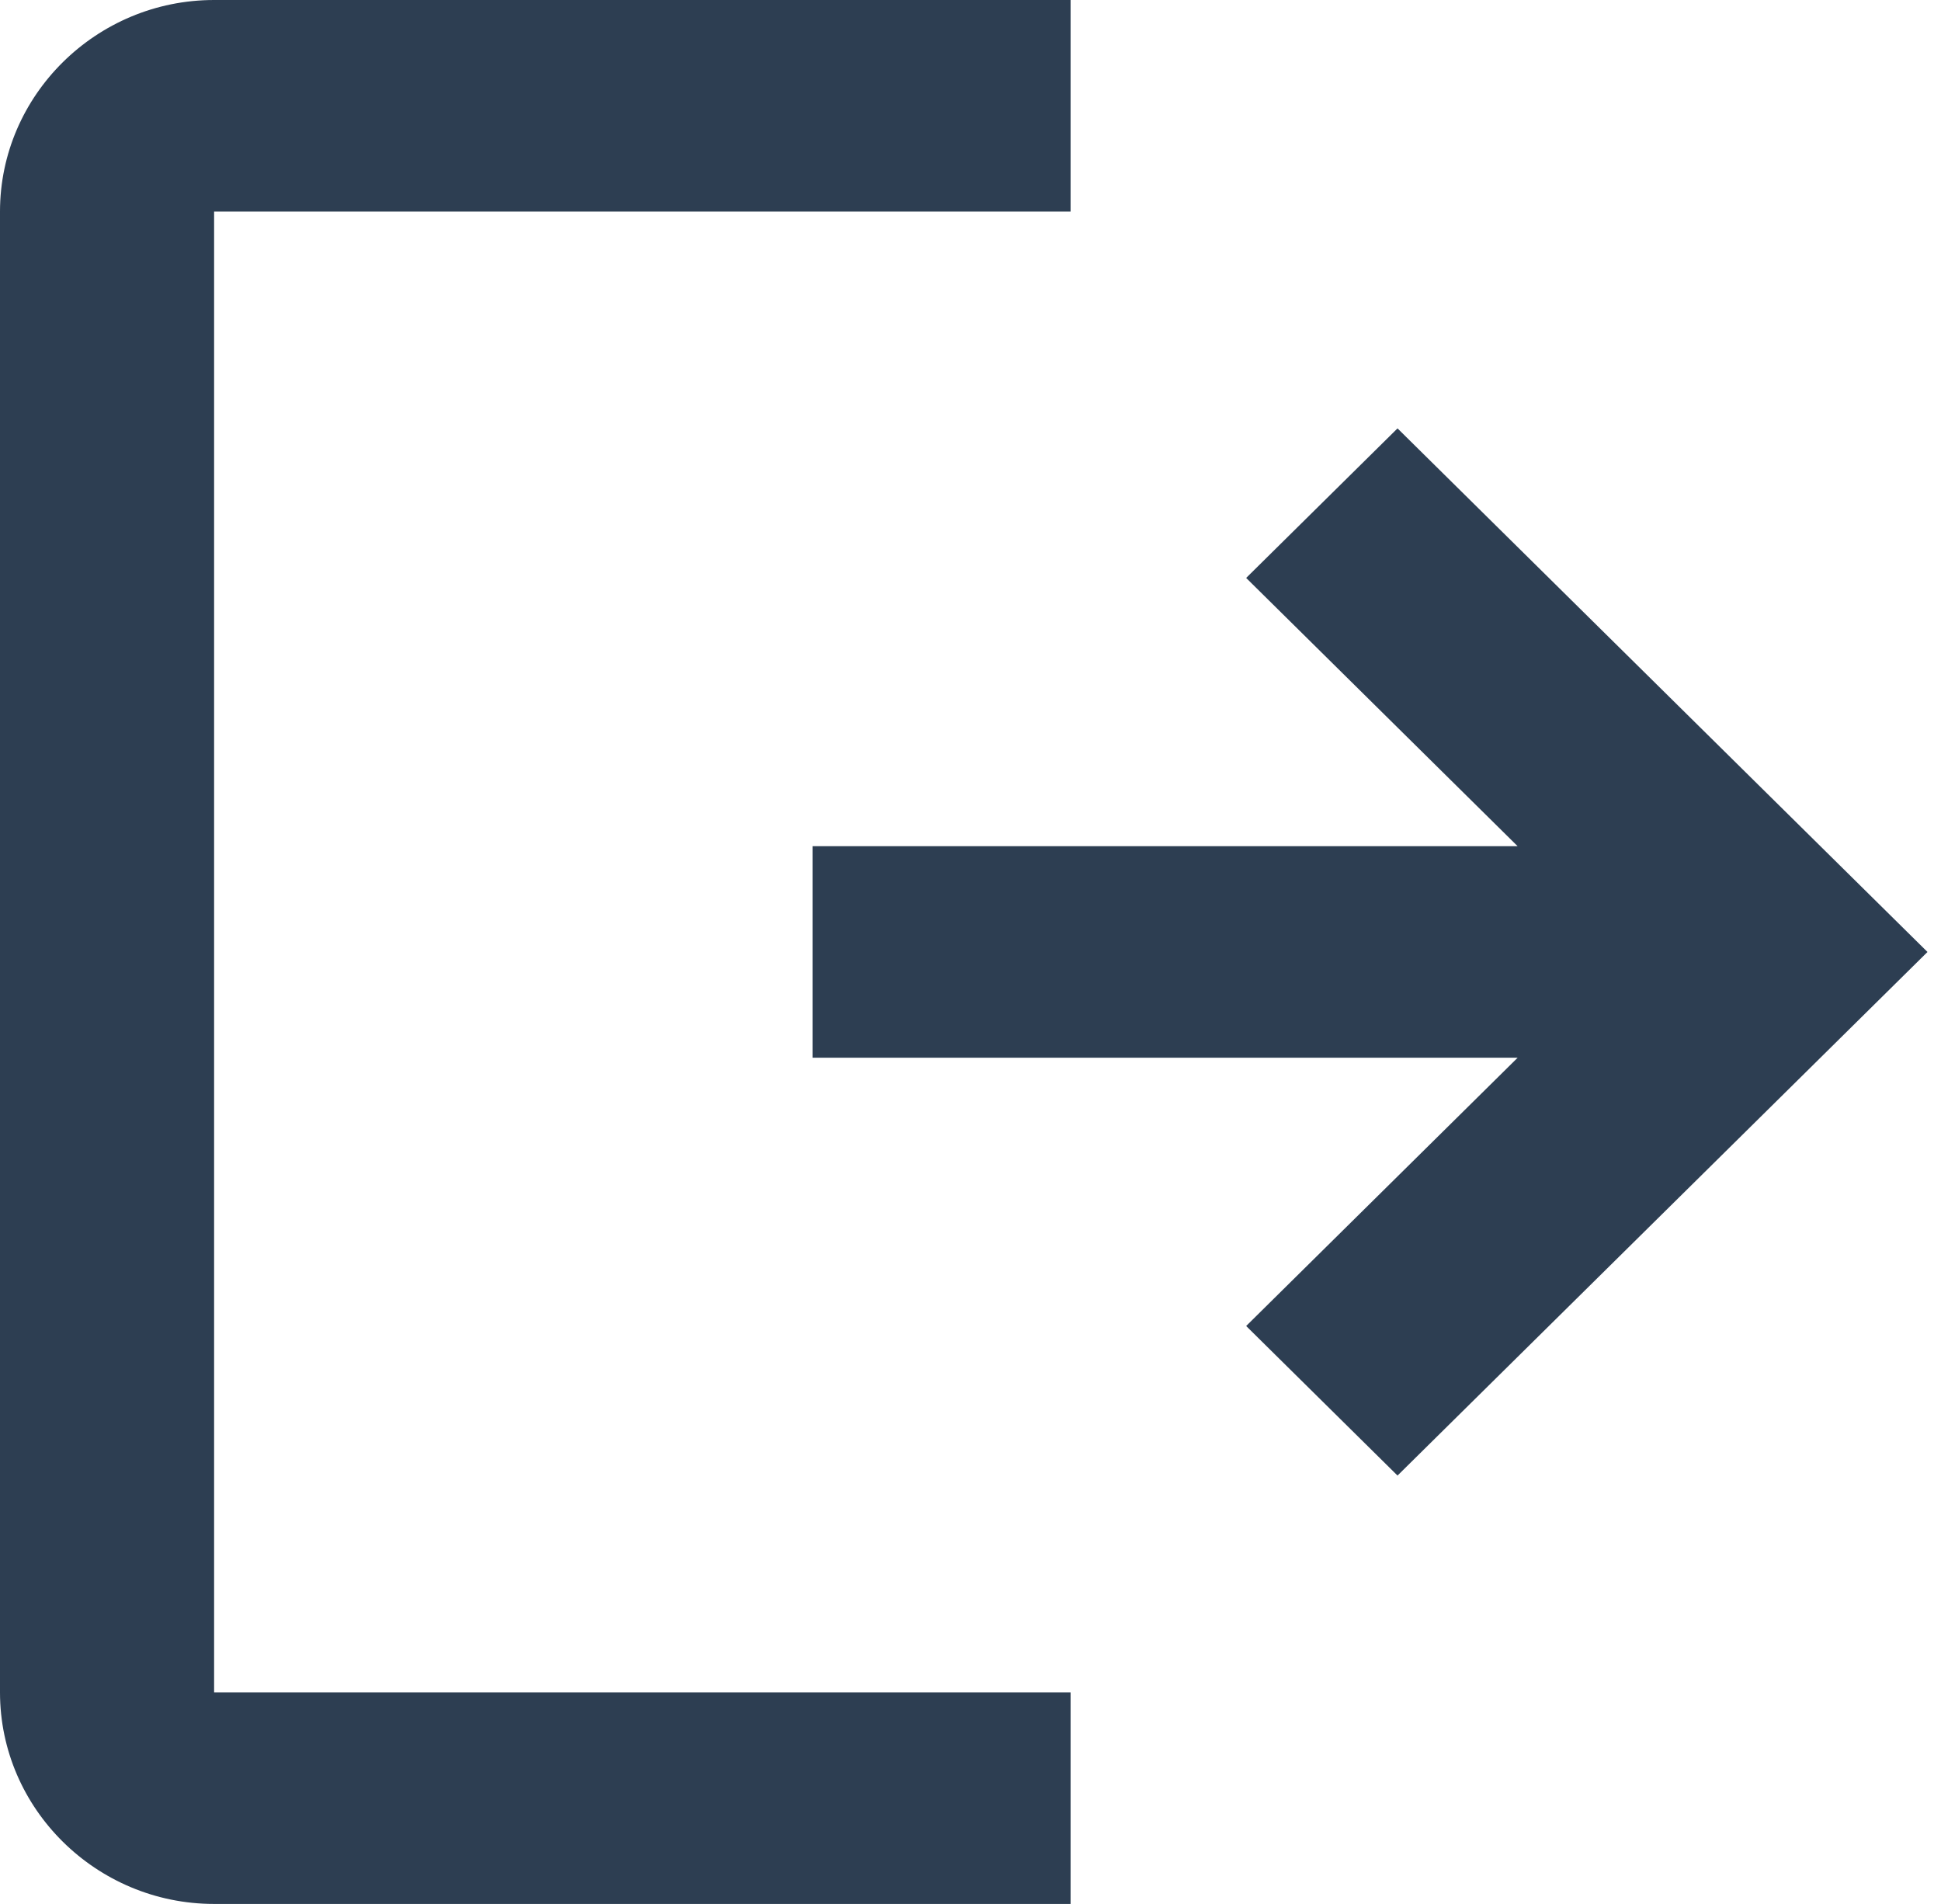 <svg width="52" height="51" viewBox="0 0 52 51" fill="none" xmlns="http://www.w3.org/2000/svg">
<path fill-rule="evenodd" clip-rule="evenodd" d="M0 5.667C0 2.55 2.581 0 5.736 0H28.681V5.667H5.736V45.333H28.681V51H5.736C2.581 51 0 48.45 0 45.333V5.667ZM40.658 22.667L33.385 15.481L37.44 11.475L51.638 25.5L37.44 39.525L33.385 35.519L40.658 28.333H21.769V22.667H40.658Z" fill="#2D3E52"/>
</svg>
